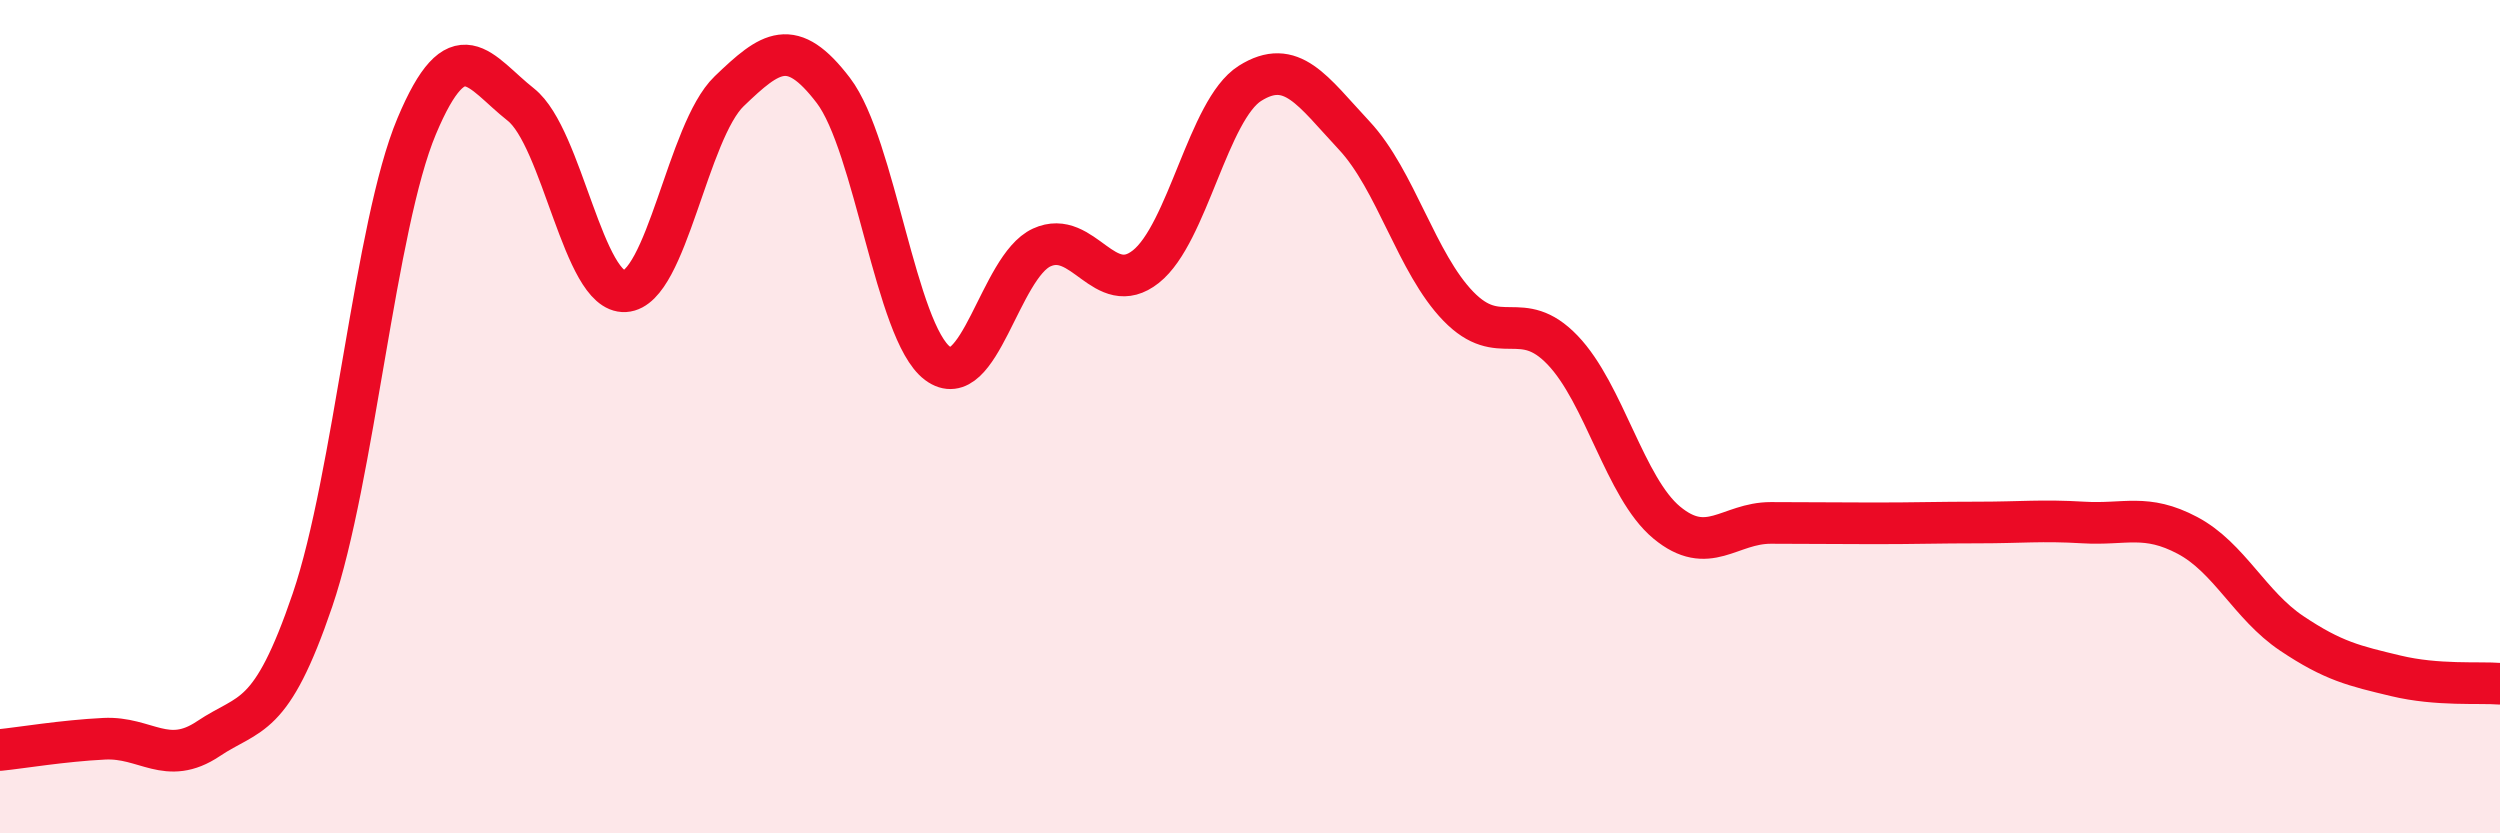 
    <svg width="60" height="20" viewBox="0 0 60 20" xmlns="http://www.w3.org/2000/svg">
      <path
        d="M 0,18 C 0.5,17.95 1.5,17.78 2.5,17.73 C 3.5,17.68 4,18.4 5,17.73 C 6,17.06 6.5,17.34 7.5,14.4 C 8.5,11.46 9,5.41 10,3.03 C 11,0.65 11.5,1.72 12.5,2.51 C 13.5,3.3 14,7.05 15,6.99 C 16,6.93 16.5,3.15 17.5,2.19 C 18.5,1.23 19,0.86 20,2.17 C 21,3.48 21.5,7.97 22.5,8.72 C 23.5,9.47 24,6.4 25,5.94 C 26,5.48 26.5,7.19 27.5,6.4 C 28.5,5.61 29,2.63 30,2 C 31,1.37 31.5,2.18 32.5,3.25 C 33.5,4.32 34,6.32 35,7.35 C 36,8.38 36.5,7.36 37.5,8.4 C 38.5,9.44 39,11.71 40,12.54 C 41,13.37 41.5,12.55 42.5,12.55 C 43.5,12.55 44,12.56 45,12.56 C 46,12.56 46.5,12.54 47.5,12.54 C 48.5,12.54 49,12.48 50,12.54 C 51,12.6 51.5,12.32 52.5,12.85 C 53.5,13.38 54,14.53 55,15.2 C 56,15.87 56.5,15.98 57.5,16.22 C 58.5,16.46 59.5,16.37 60,16.41L60 20L0 20Z"
        fill="#EB0A25"
        opacity="0.1"
        stroke-linecap="round"
        stroke-linejoin="round"
      />
      <path
        d="M 0,18 C 0.5,17.95 1.5,17.78 2.5,17.73 C 3.5,17.68 4,18.4 5,17.73 C 6,17.06 6.5,17.34 7.5,14.4 C 8.5,11.46 9,5.41 10,3.03 C 11,0.65 11.5,1.72 12.5,2.51 C 13.5,3.3 14,7.05 15,6.99 C 16,6.93 16.5,3.15 17.5,2.19 C 18.5,1.23 19,0.86 20,2.17 C 21,3.48 21.5,7.97 22.5,8.72 C 23.5,9.47 24,6.4 25,5.94 C 26,5.48 26.5,7.19 27.5,6.4 C 28.5,5.61 29,2.63 30,2 C 31,1.37 31.5,2.18 32.5,3.25 C 33.5,4.32 34,6.32 35,7.35 C 36,8.38 36.5,7.36 37.5,8.4 C 38.5,9.44 39,11.71 40,12.54 C 41,13.37 41.5,12.55 42.5,12.55 C 43.5,12.55 44,12.56 45,12.56 C 46,12.56 46.5,12.54 47.5,12.54 C 48.5,12.54 49,12.48 50,12.54 C 51,12.6 51.5,12.32 52.5,12.85 C 53.5,13.38 54,14.53 55,15.2 C 56,15.87 56.5,15.98 57.5,16.22 C 58.5,16.46 59.5,16.37 60,16.41"
        stroke="#EB0A25"
        stroke-width="1"
        fill="none"
        stroke-linecap="round"
        stroke-linejoin="round"
      />
    </svg>
  